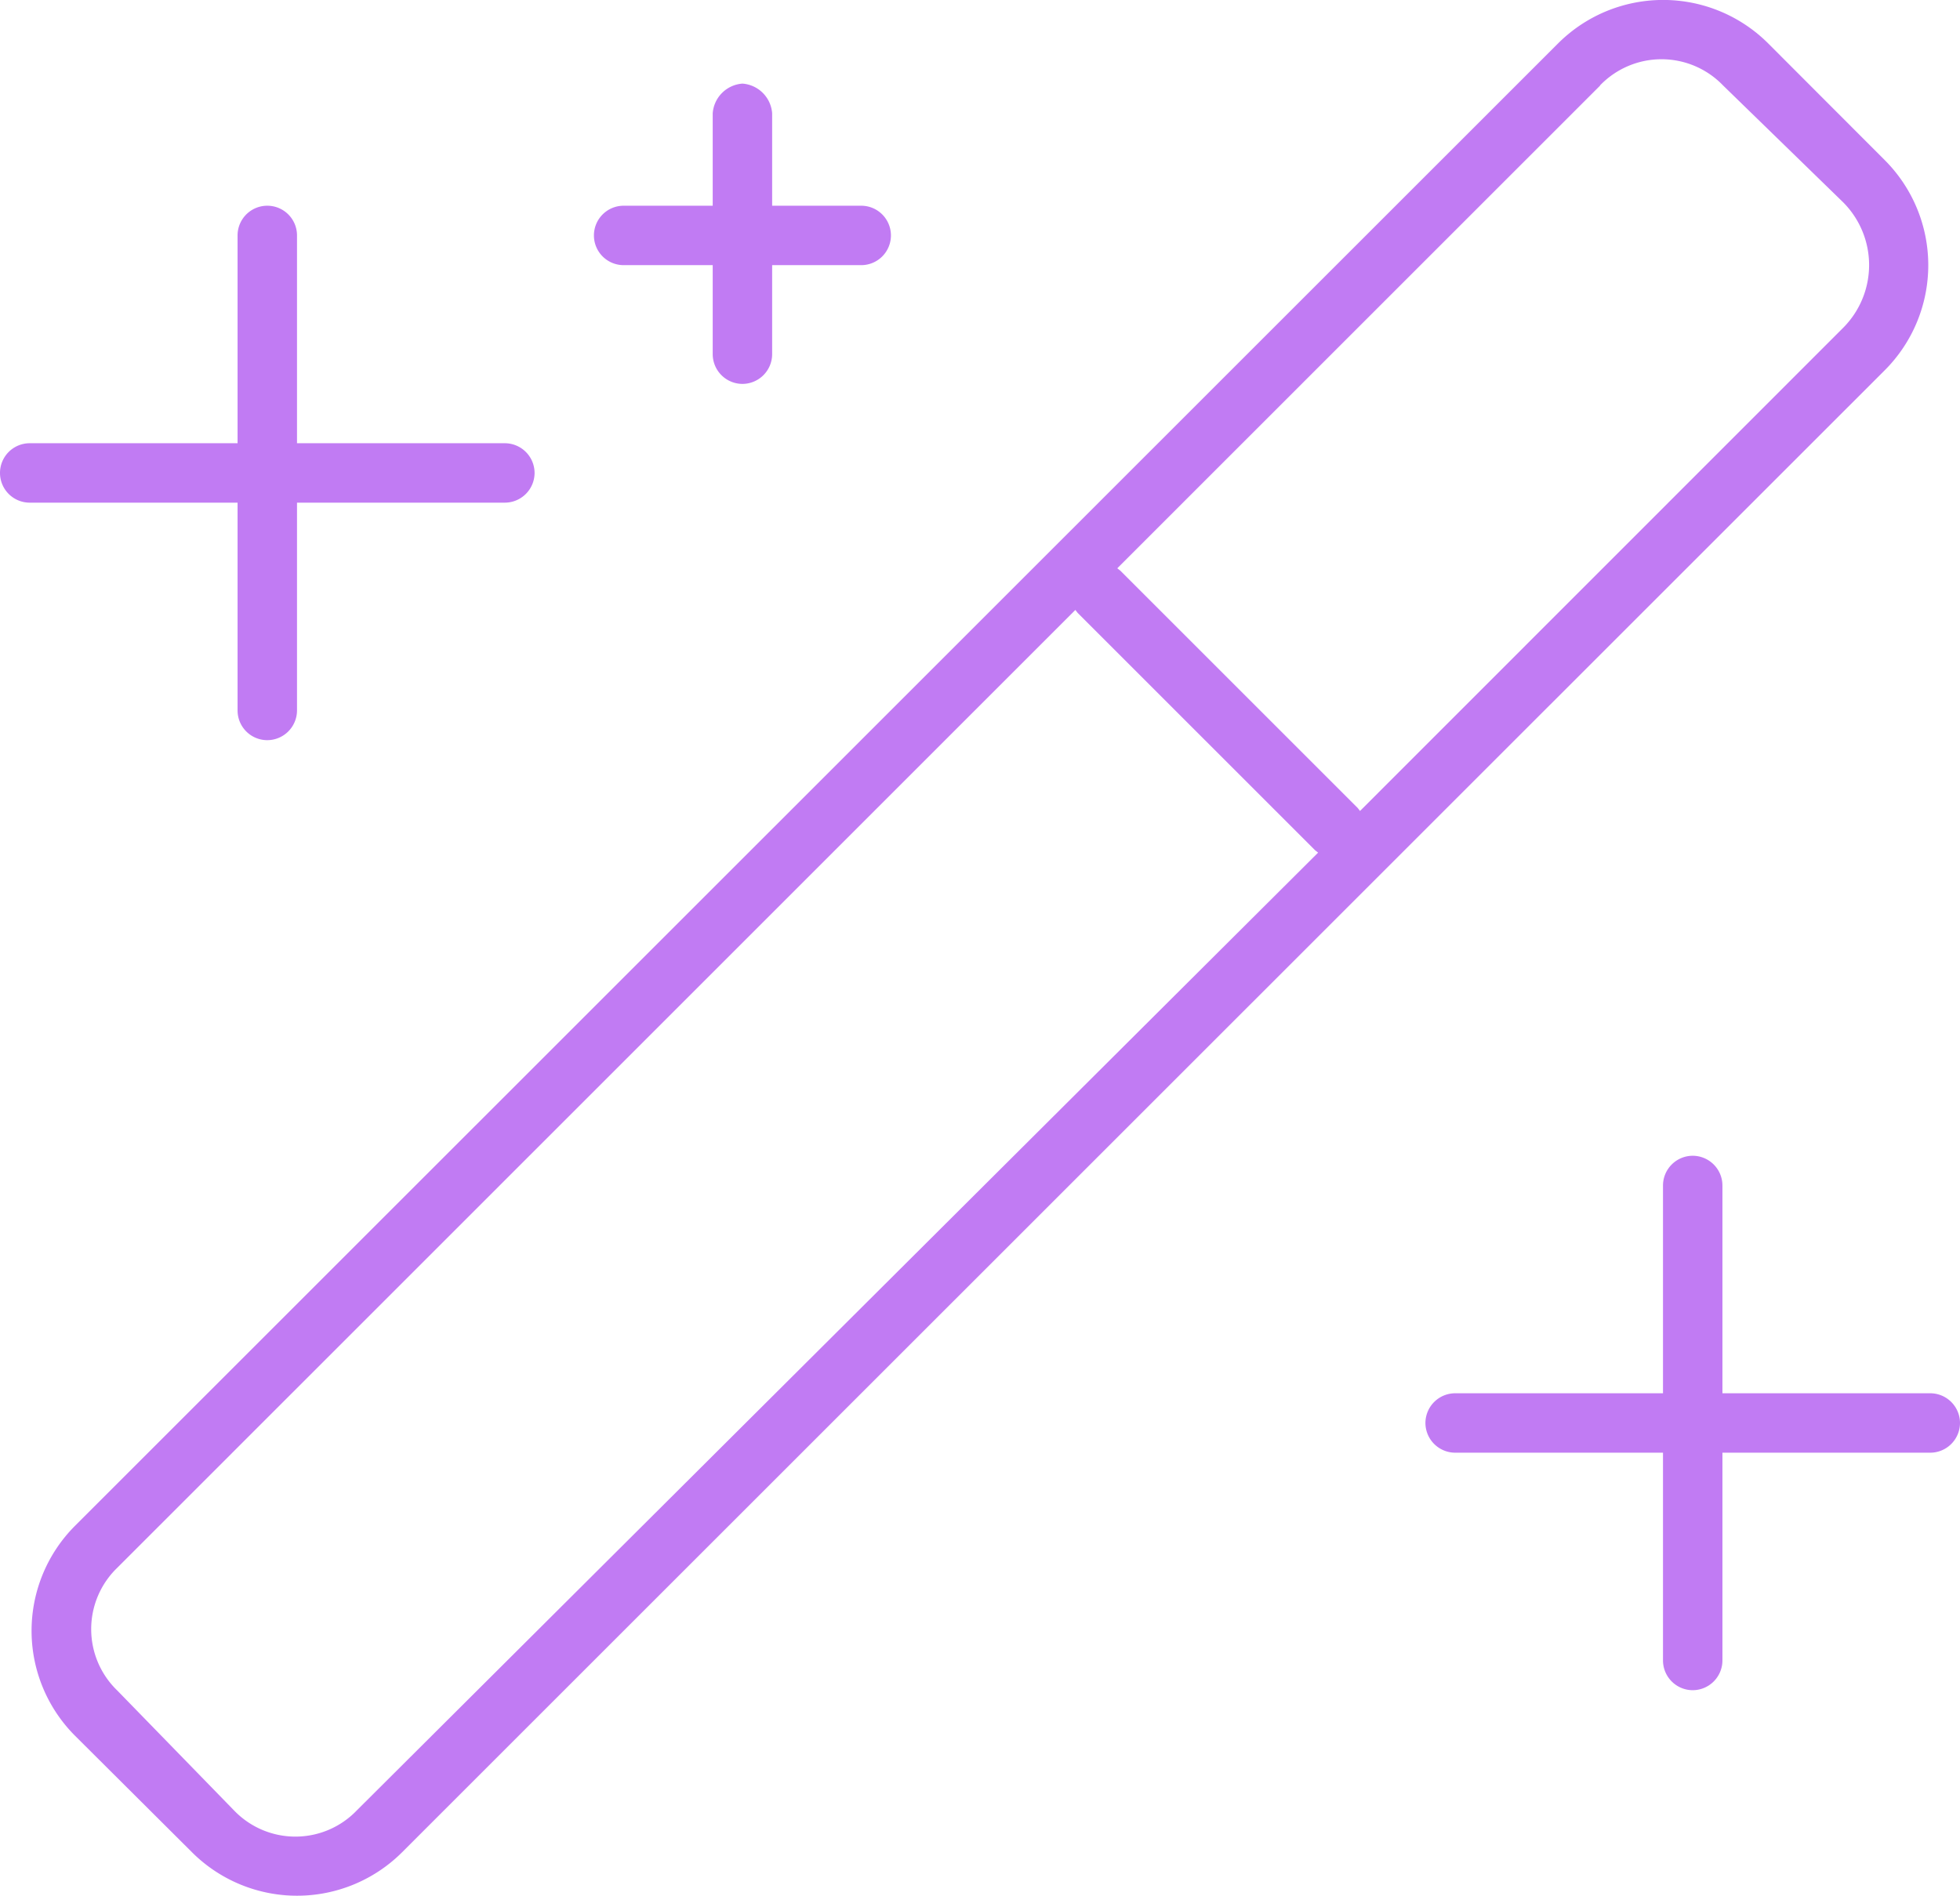 <svg xmlns="http://www.w3.org/2000/svg" width="22.688" height="21.95" viewBox="0 0 22.688 21.95">
  <path id="Path_10294" data-name="Path 10294" d="M21.5-18.722l1.349,1.351a1.721,1.721,0,0,1,0,2.431L5.685,2.221a1.721,1.721,0,0,1-2.431,0L1.9.872a1.72,1.72,0,0,1,0-2.432L19.065-18.722A1.721,1.721,0,0,1,21.5-18.722Zm-1.946.486-5.59,5.59c.013.009.021.017.034.026l2.75,2.75c.009.013.017.021.026.034l5.59-5.592a1.029,1.029,0,0,0,0-1.458l-1.388-1.351A.988.988,0,0,0,19.551-18.236ZM2.389.348,3.74,1.736a.984.984,0,0,0,1.421,0L16.289-9.354c-.013-.009-.021-.017-.034-.026l-2.75-2.75c-.009-.013-.017-.021-.026-.034L2.389-1.074a.987.987,0,0,0,0,1.422Zm2.08-14.442H6.875a.345.345,0,0,1,.344.344.345.345,0,0,1-.344.344H4.469V-11a.345.345,0,0,1-.344.344A.344.344,0,0,1,3.781-11v-2.406H1.375a.344.344,0,0,1-.344-.344.344.344,0,0,1,.344-.344H3.781V-16.5a.344.344,0,0,1,.344-.344.344.344,0,0,1,.344.344Zm16.156,8.25a.345.345,0,0,1,.344.344v2.406h2.406a.345.345,0,0,1,.344.344.345.345,0,0,1-.344.344H20.969V0a.345.345,0,0,1-.344.344A.345.345,0,0,1,20.281,0V-2.406H17.875a.345.345,0,0,1-.344-.344.345.345,0,0,1,.344-.344h2.406V-5.5A.345.345,0,0,1,20.625-5.844Zm-10.656-11H11a.344.344,0,0,1,.344.344.344.344,0,0,1-.344.344H9.969v1.031a.345.345,0,0,1-.344.344.345.345,0,0,1-.344-.344v-1.031H8.25a.344.344,0,0,1-.344-.344.344.344,0,0,1,.344-.344H9.281v-1.07a.372.372,0,0,1,.344-.344.372.372,0,0,1,.344.344Z" transform="translate(-1.031 19.226)" fill="#c17bf3"/>
</svg>
